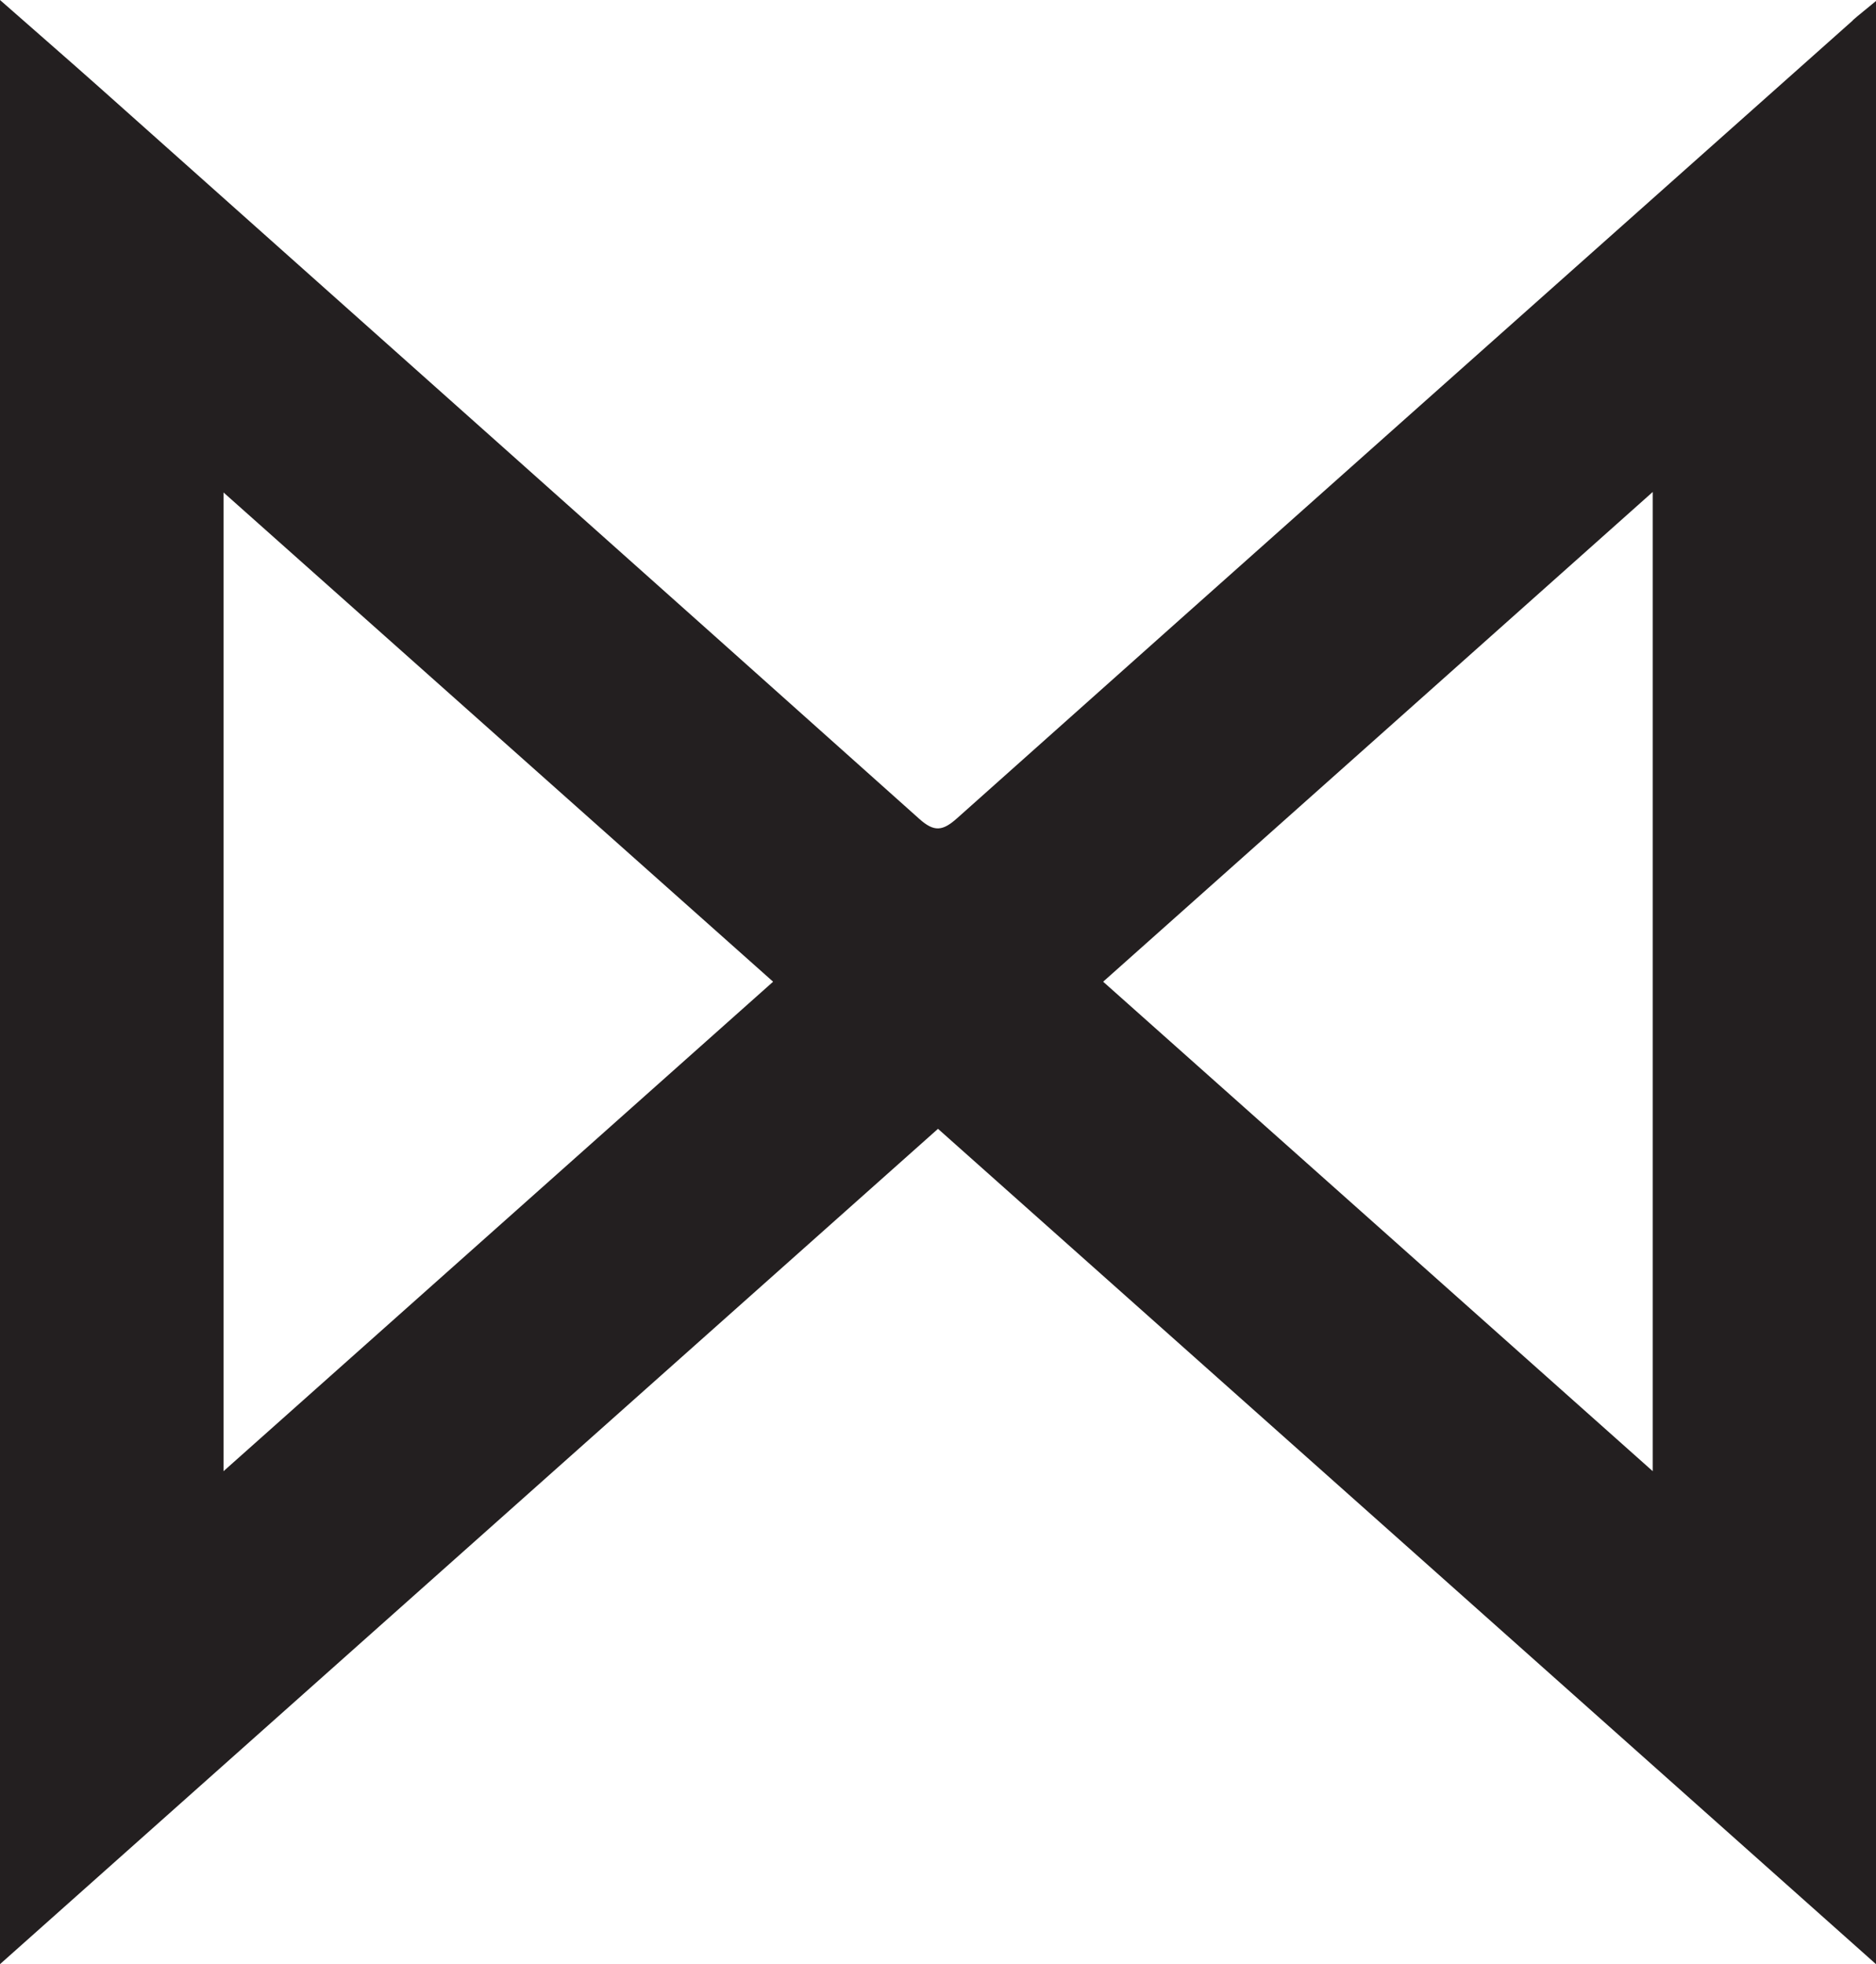 <?xml version="1.0" encoding="UTF-8"?>
<svg id="Layer_2" data-name="Layer 2" xmlns="http://www.w3.org/2000/svg" viewBox="0 0 74.86 78.37">
  <defs>
    <style>
      .cls-1 {
        fill: #231f20;
        stroke-width: 0px;
      }
    </style>
  </defs>
  <g id="Layer_1-2" data-name="Layer 1">
    <path class="cls-1" d="m73.94.81c-11.92,10.61-23.84,21.21-35.74,31.83-.58.52-.92.57-1.52.03C25.79,22.93,14.87,13.21,3.97,3.49,2.7,2.36,1.42,1.25,0,0v78.37c12.56-11.18,24.96-22.23,37.43-33.33,12.48,11.11,24.88,22.15,37.43,33.33V.04c-.42.35-.68.55-.93.77ZM8.92,58.7V19.65c7.39,6.58,14.58,12.98,21.93,19.52-7.31,6.51-14.52,12.93-21.93,19.53Zm57.03,0c-7.38-6.58-14.59-12.99-21.93-19.53,7.33-6.53,14.53-12.94,21.93-19.54v39.07Z"/>
  </g>
</svg>